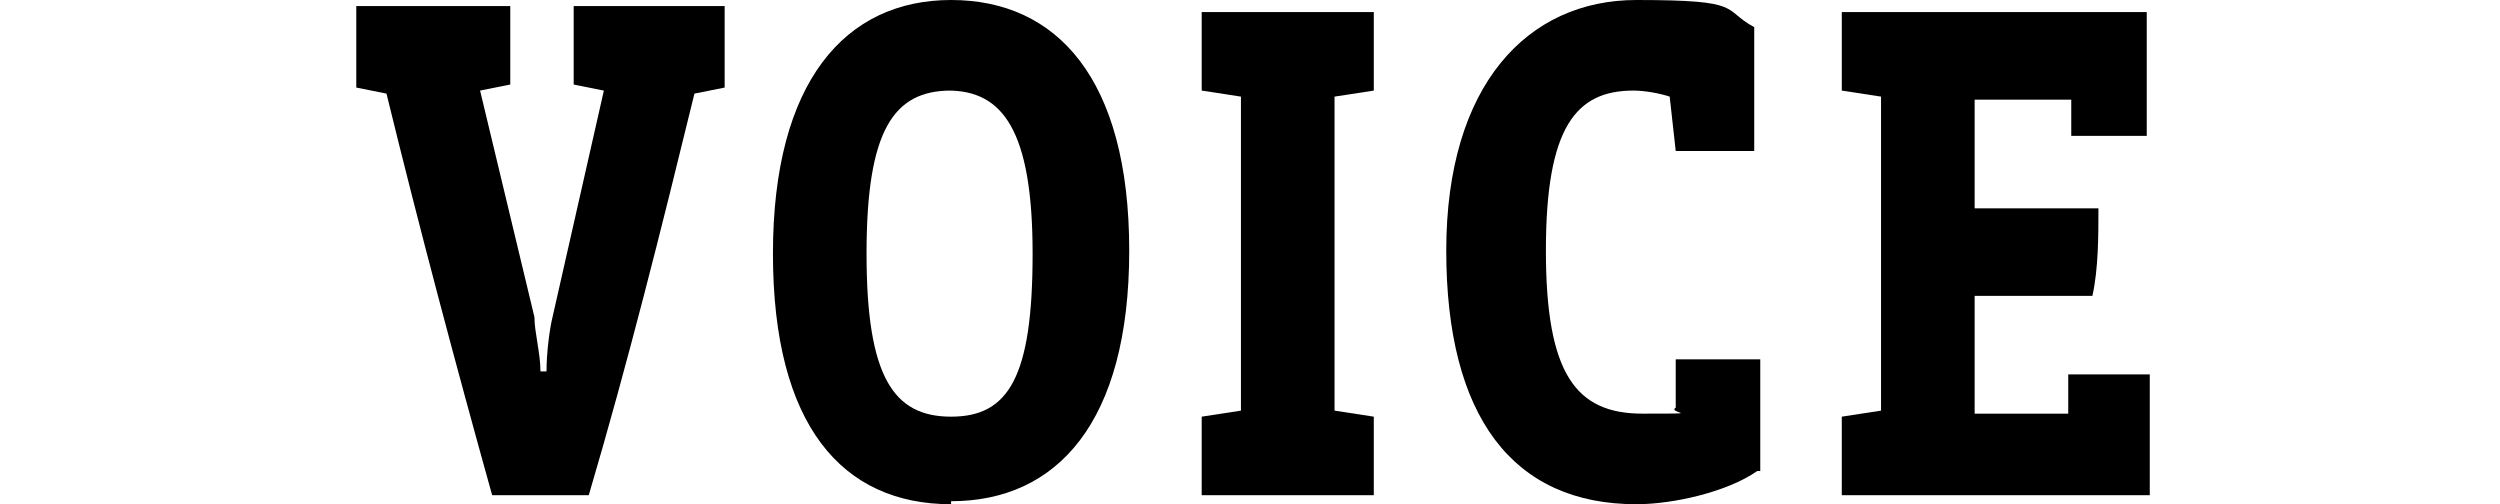 <?xml version="1.0" encoding="UTF-8"?>
<svg id="_レイヤー_1" data-name=" レイヤー 1" xmlns="http://www.w3.org/2000/svg" version="1.1" viewBox="0 0 82.8 16.7">
  <defs>
    <style>
      .cls-1 {
        fill: #000;
        stroke-width: 0px;
      }
    </style>
  </defs>
  <path class="cls-1" d="M24,2.9l-1,.2c-1.1,4.5-2.2,8.9-3.5,13.3h-3.2c-1.2-4.3-2.4-8.8-3.5-13.3l-1-.2c0-.4,0-.9,0-1.3s0-.9,0-1.4h5.1c0,.4,0,.9,0,1.3s0,.9,0,1.3l-1,.2,1.8,7.5c0,.5.2,1.2.2,1.8h.2c0-.6.1-1.4.2-1.8l1.7-7.5-1-.2c0-.4,0-.9,0-1.3s0-.9,0-1.3h5c0,.4,0,.9,0,1.3s0,.9,0,1.3h0Z"/>
  <path class="cls-1" d="M31.5,16.7c-3.6,0-5.9-2.6-5.9-8.3S28,0,31.5,0s5.9,2.6,5.9,8.3-2.4,8.3-5.9,8.3h0ZM31.5,3c-1.9,0-2.8,1.3-2.8,5.4s.9,5.4,2.8,5.4,2.7-1.3,2.7-5.4-1-5.4-2.8-5.4Z"/>
  <path class="cls-1" d="M45.5,16.4h-5.7c0-.4,0-.9,0-1.3s0-.9,0-1.3l1.3-.2V3.2l-1.3-.2c0-.4,0-.9,0-1.3s0-.9,0-1.3h5.7c0,.4,0,.9,0,1.3s0,.9,0,1.3l-1.3.2v10.4l1.3.2c0,.4,0,.9,0,1.3s0,.9,0,1.3Z"/>
  <path class="cls-1" d="M58.2,15.6c-1,.7-2.8,1.1-4,1.1-4.1,0-6.3-2.9-6.3-8.4S50.6,0,54.2,0s2.8.3,3.9.9v4.1c-.3,0-.9,0-1.3,0s-1,0-1.3,0l-.2-1.8c-.3-.1-.8-.2-1.2-.2-1.9,0-2.9,1.2-2.9,5.3s1,5.4,3.2,5.4.8,0,1.1-.2v-1.6c.5,0,1.1,0,1.5,0s.9,0,1.3,0v3.7h0Z"/>
  <path class="cls-1" d="M71.2,16.4h-10.2c0-.4,0-.9,0-1.3s0-.9,0-1.3l1.3-.2V3.2l-1.3-.2c0-.4,0-.9,0-1.3s0-.9,0-1.3h10.1v4.1c-.3,0-.9,0-1.2,0s-1,0-1.3,0v-1.2h-3.2v3.6h4.1c0,.9,0,2-.2,2.9h-3.9v3.9h3.1v-1.3c.5,0,1.1,0,1.5,0s.9,0,1.2,0v4.2h0Z"/>
</svg>